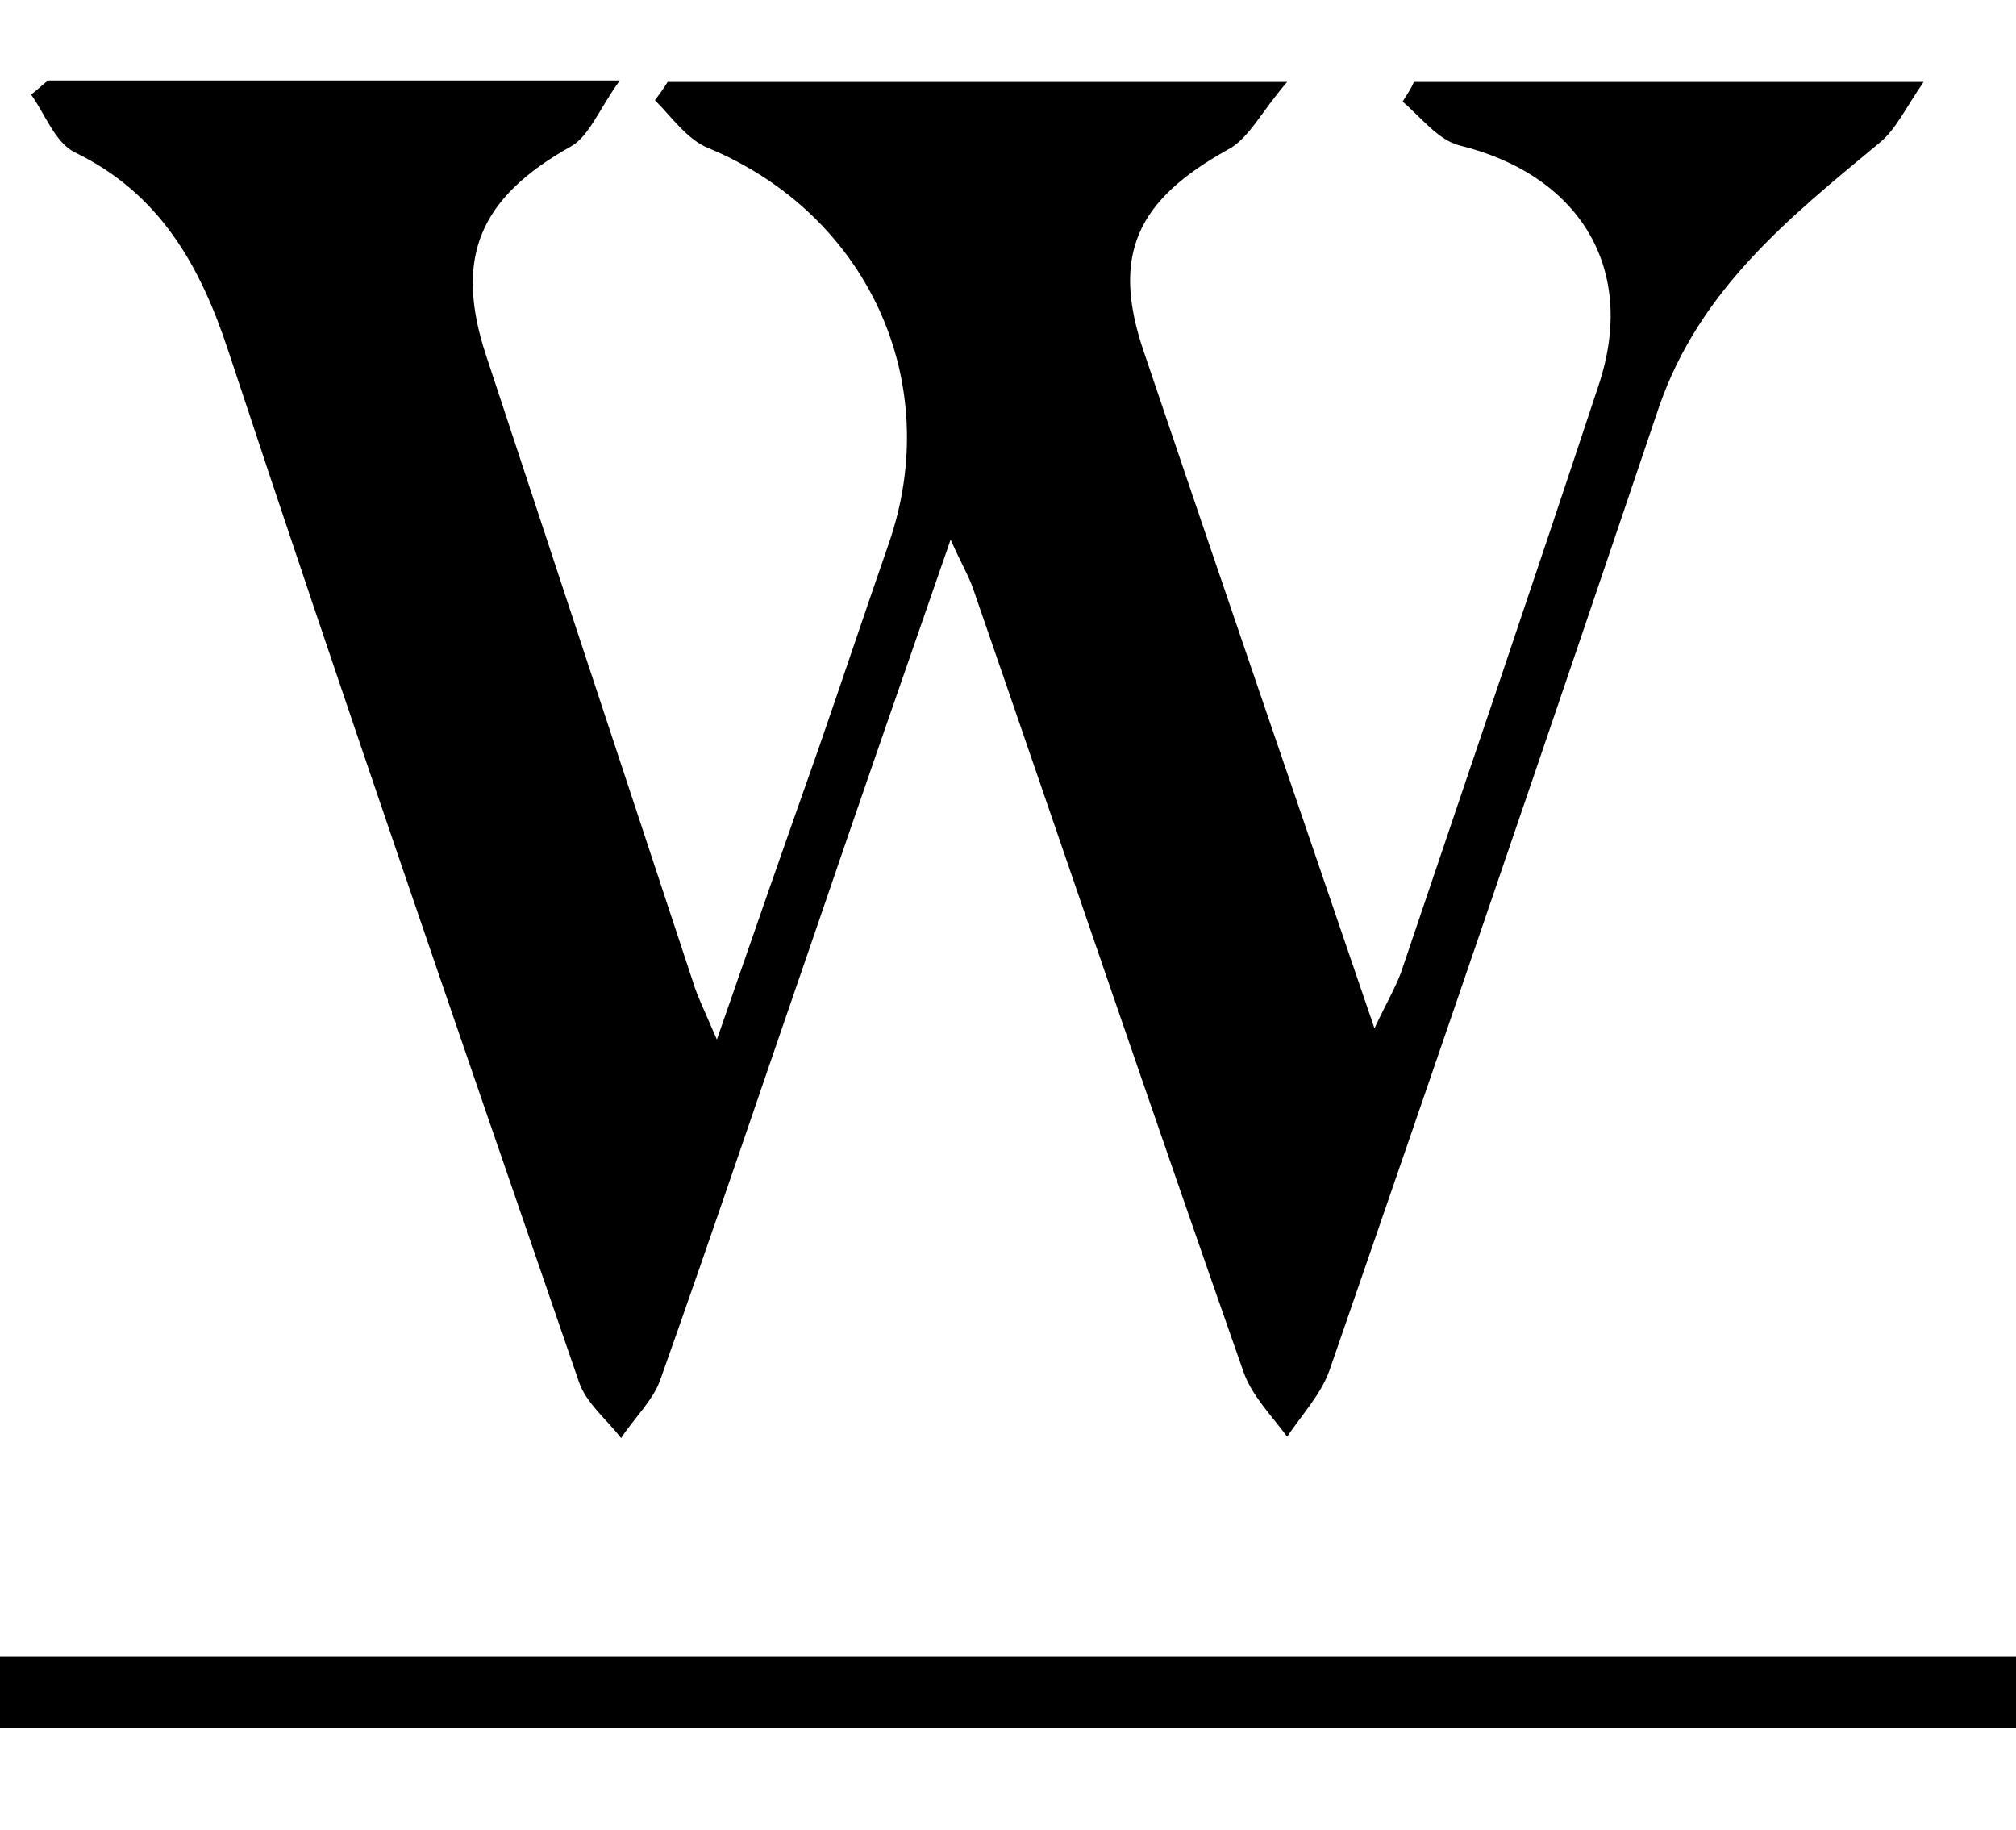 <svg xmlns="http://www.w3.org/2000/svg" width="54" height="49" fill="none" viewBox="0 0 54 49">
  <path fill="#000" d="M1.287 2.156H16.6c-.566.793-.83 1.51-1.32 1.773-2.414 1.358-3.13 2.942-2.263 5.582 1.848 5.582 3.696 11.202 5.544 16.784.113.377.302.754.641 1.546.98-2.828 1.848-5.318 2.716-7.77.64-1.847 1.244-3.658 1.886-5.506 1.508-4.337-.566-8.825-4.828-10.598-.566-.226-.98-.83-1.433-1.282.113-.151.226-.302.339-.49h16.595c-.716.829-1.018 1.508-1.584 1.81-2.451 1.357-3.13 2.828-2.263 5.393 2 5.921 4.036 11.843 6.186 18.142.34-.717.565-1.094.716-1.509 1.773-5.243 3.546-10.447 5.28-15.69 1.057-3.13-.49-5.658-3.733-6.45-.566-.15-1.019-.754-1.509-1.169.113-.188.226-.34.302-.528h13.653c-.49.717-.754 1.283-1.17 1.622-2.413 1.999-4.827 3.923-5.92 7.09-2.905 8.6-5.847 17.2-8.826 25.799-.227.64-.755 1.207-1.132 1.772-.415-.565-.943-1.093-1.169-1.735-2.451-6.977-4.828-13.992-7.241-20.97-.114-.34-.302-.641-.604-1.32-1.282 3.696-2.451 7.053-3.583 10.372-1.395 4.036-2.753 8.071-4.186 12.107-.19.566-.717 1.056-1.057 1.584-.377-.49-.943-.943-1.131-1.509C12.338 27.804 9.17 18.64 6.115 9.398c-.755-2.3-1.849-4.224-4.112-5.318-.528-.264-.792-1.018-1.169-1.546.151-.113.302-.264.453-.378Z"/>
  <path fill="color(display-p3 .012 .29 .569)" d="M54 44.357v1.929H0v-1.929h54Z"/>
</svg>
